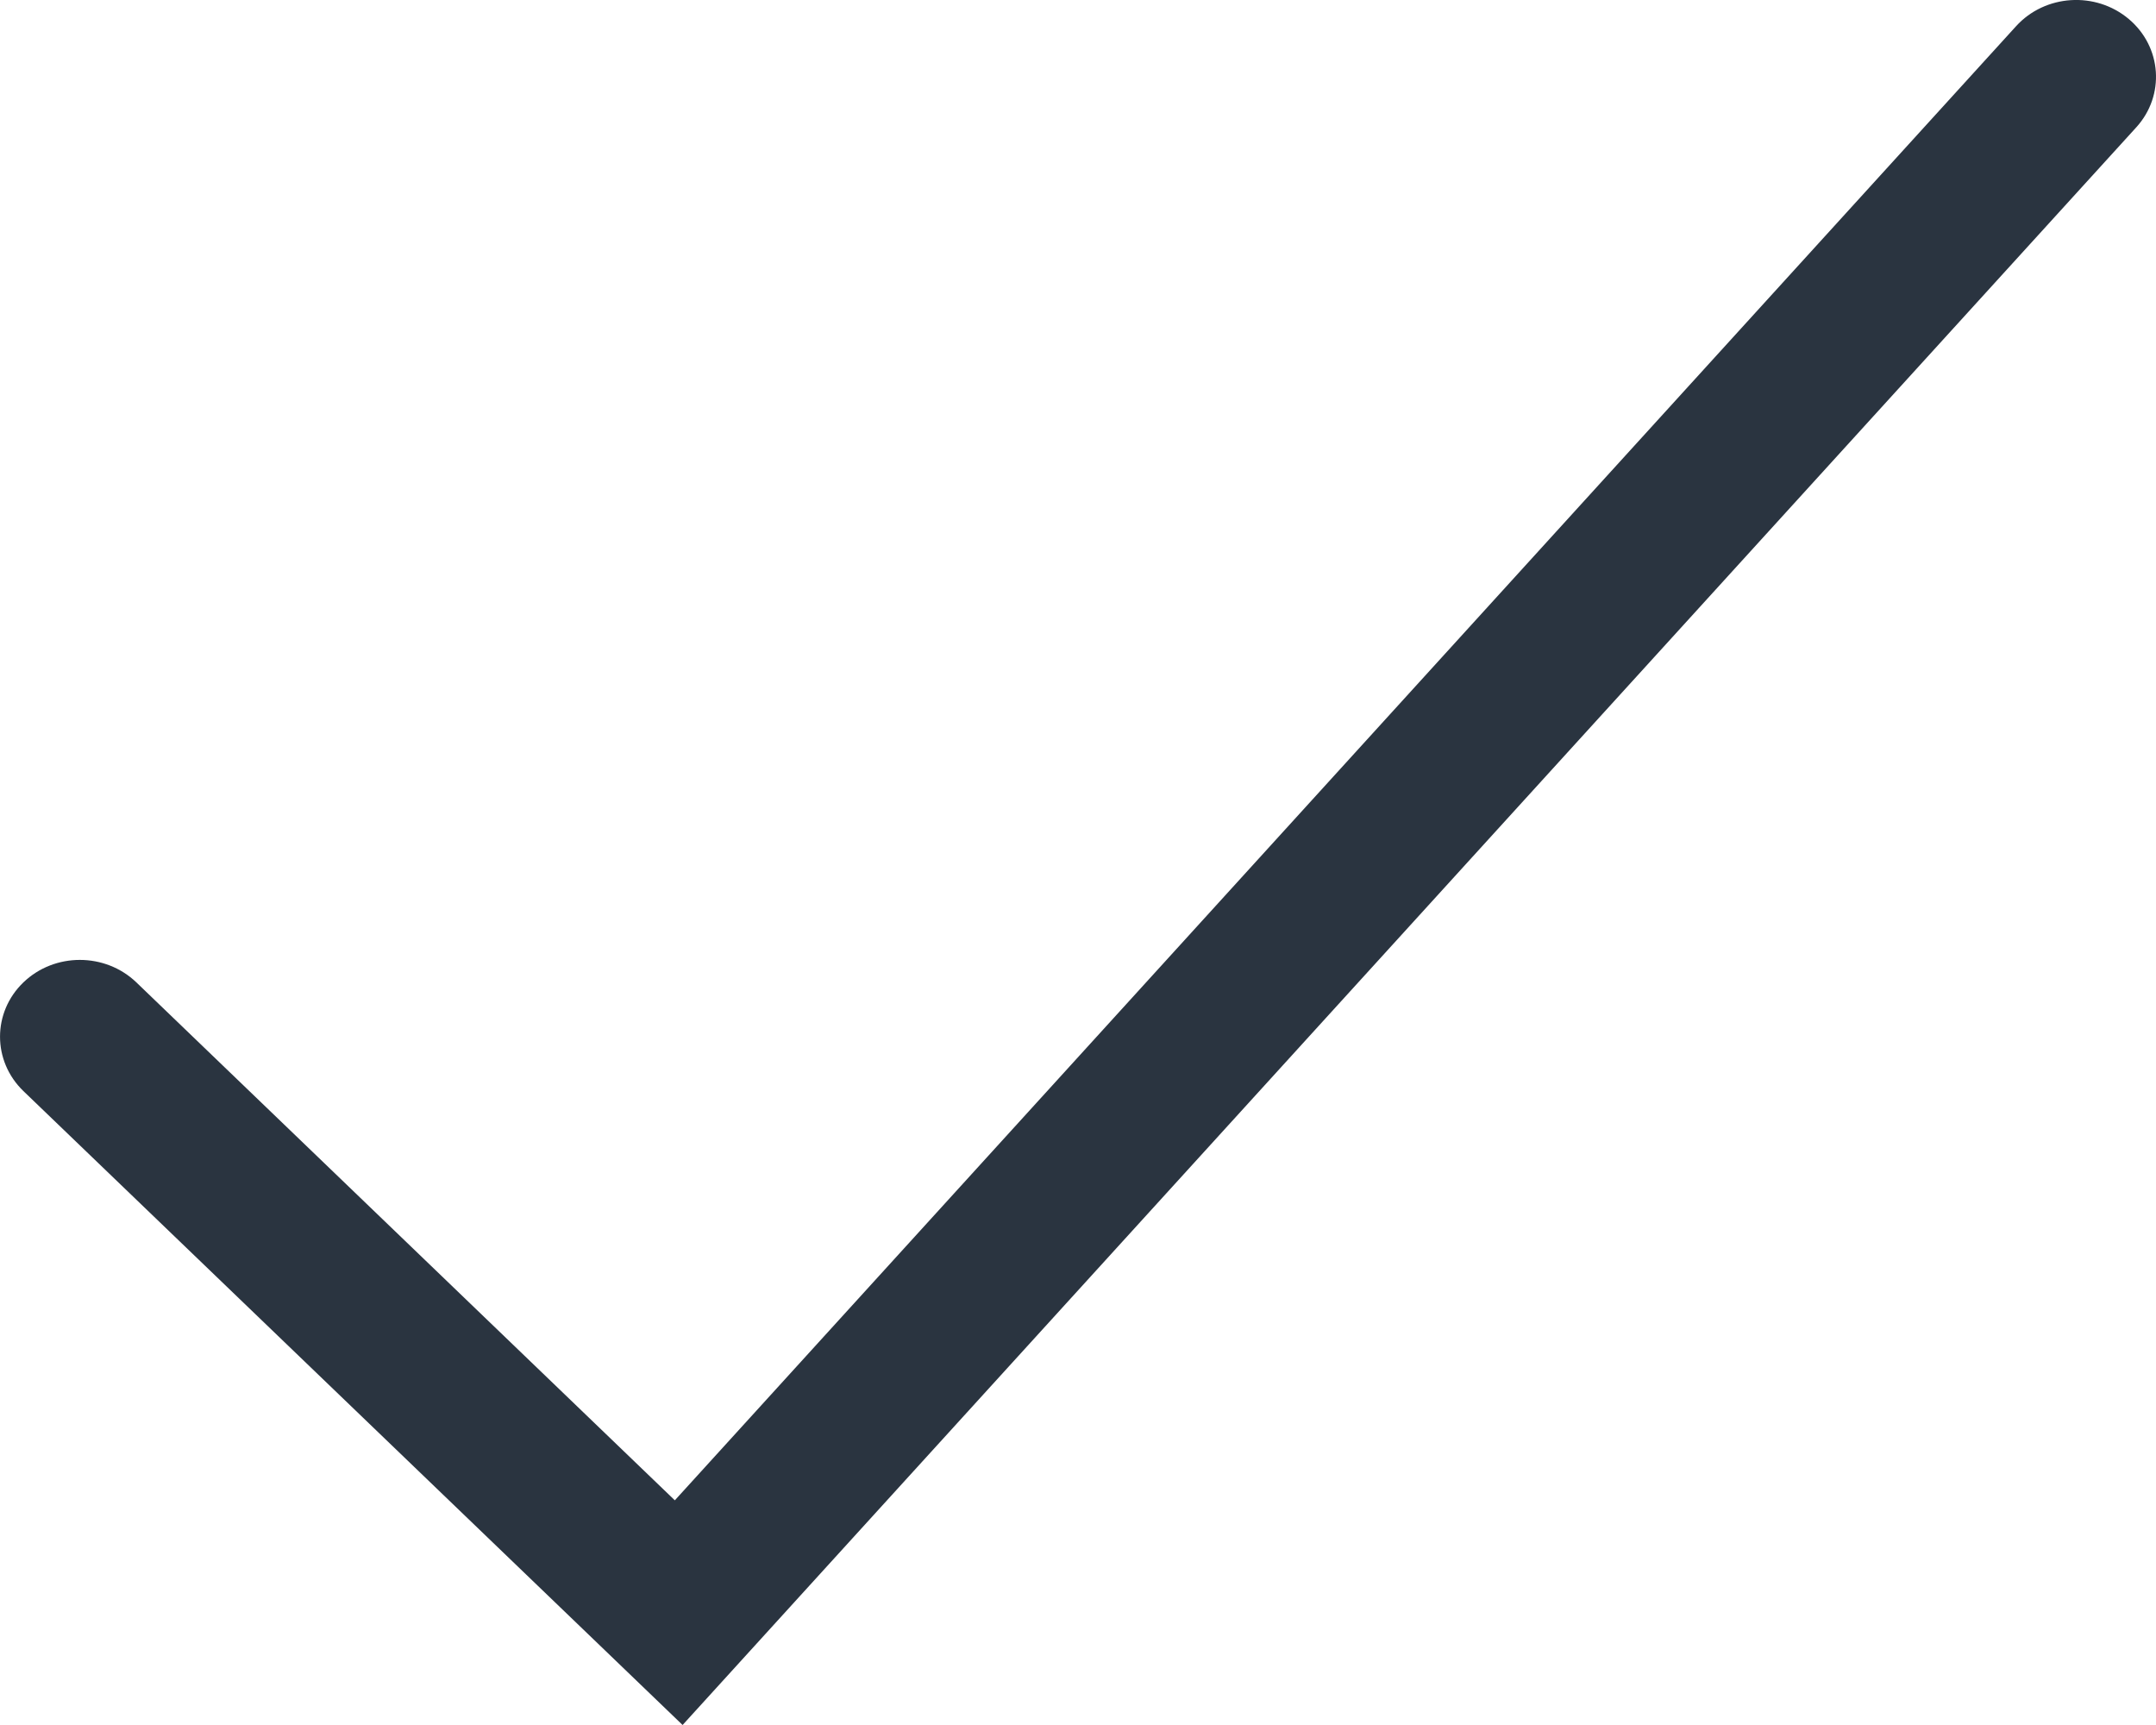 <?xml version="1.0" encoding="UTF-8"?> <svg xmlns="http://www.w3.org/2000/svg" width="20" height="16" viewBox="0 0 20 16" fill="none"> <path fill-rule="evenodd" clip-rule="evenodd" d="M19.747 0.176C20.055 0.435 20.086 0.885 19.817 1.181L6.332 16L0.217 10.12C-0.072 9.841 -0.072 9.39 0.217 9.112C0.506 8.834 0.975 8.834 1.265 9.112L6.26 13.916L18.702 0.243C18.971 -0.053 19.439 -0.083 19.747 0.176Z" fill="#2A3440"></path> </svg> 